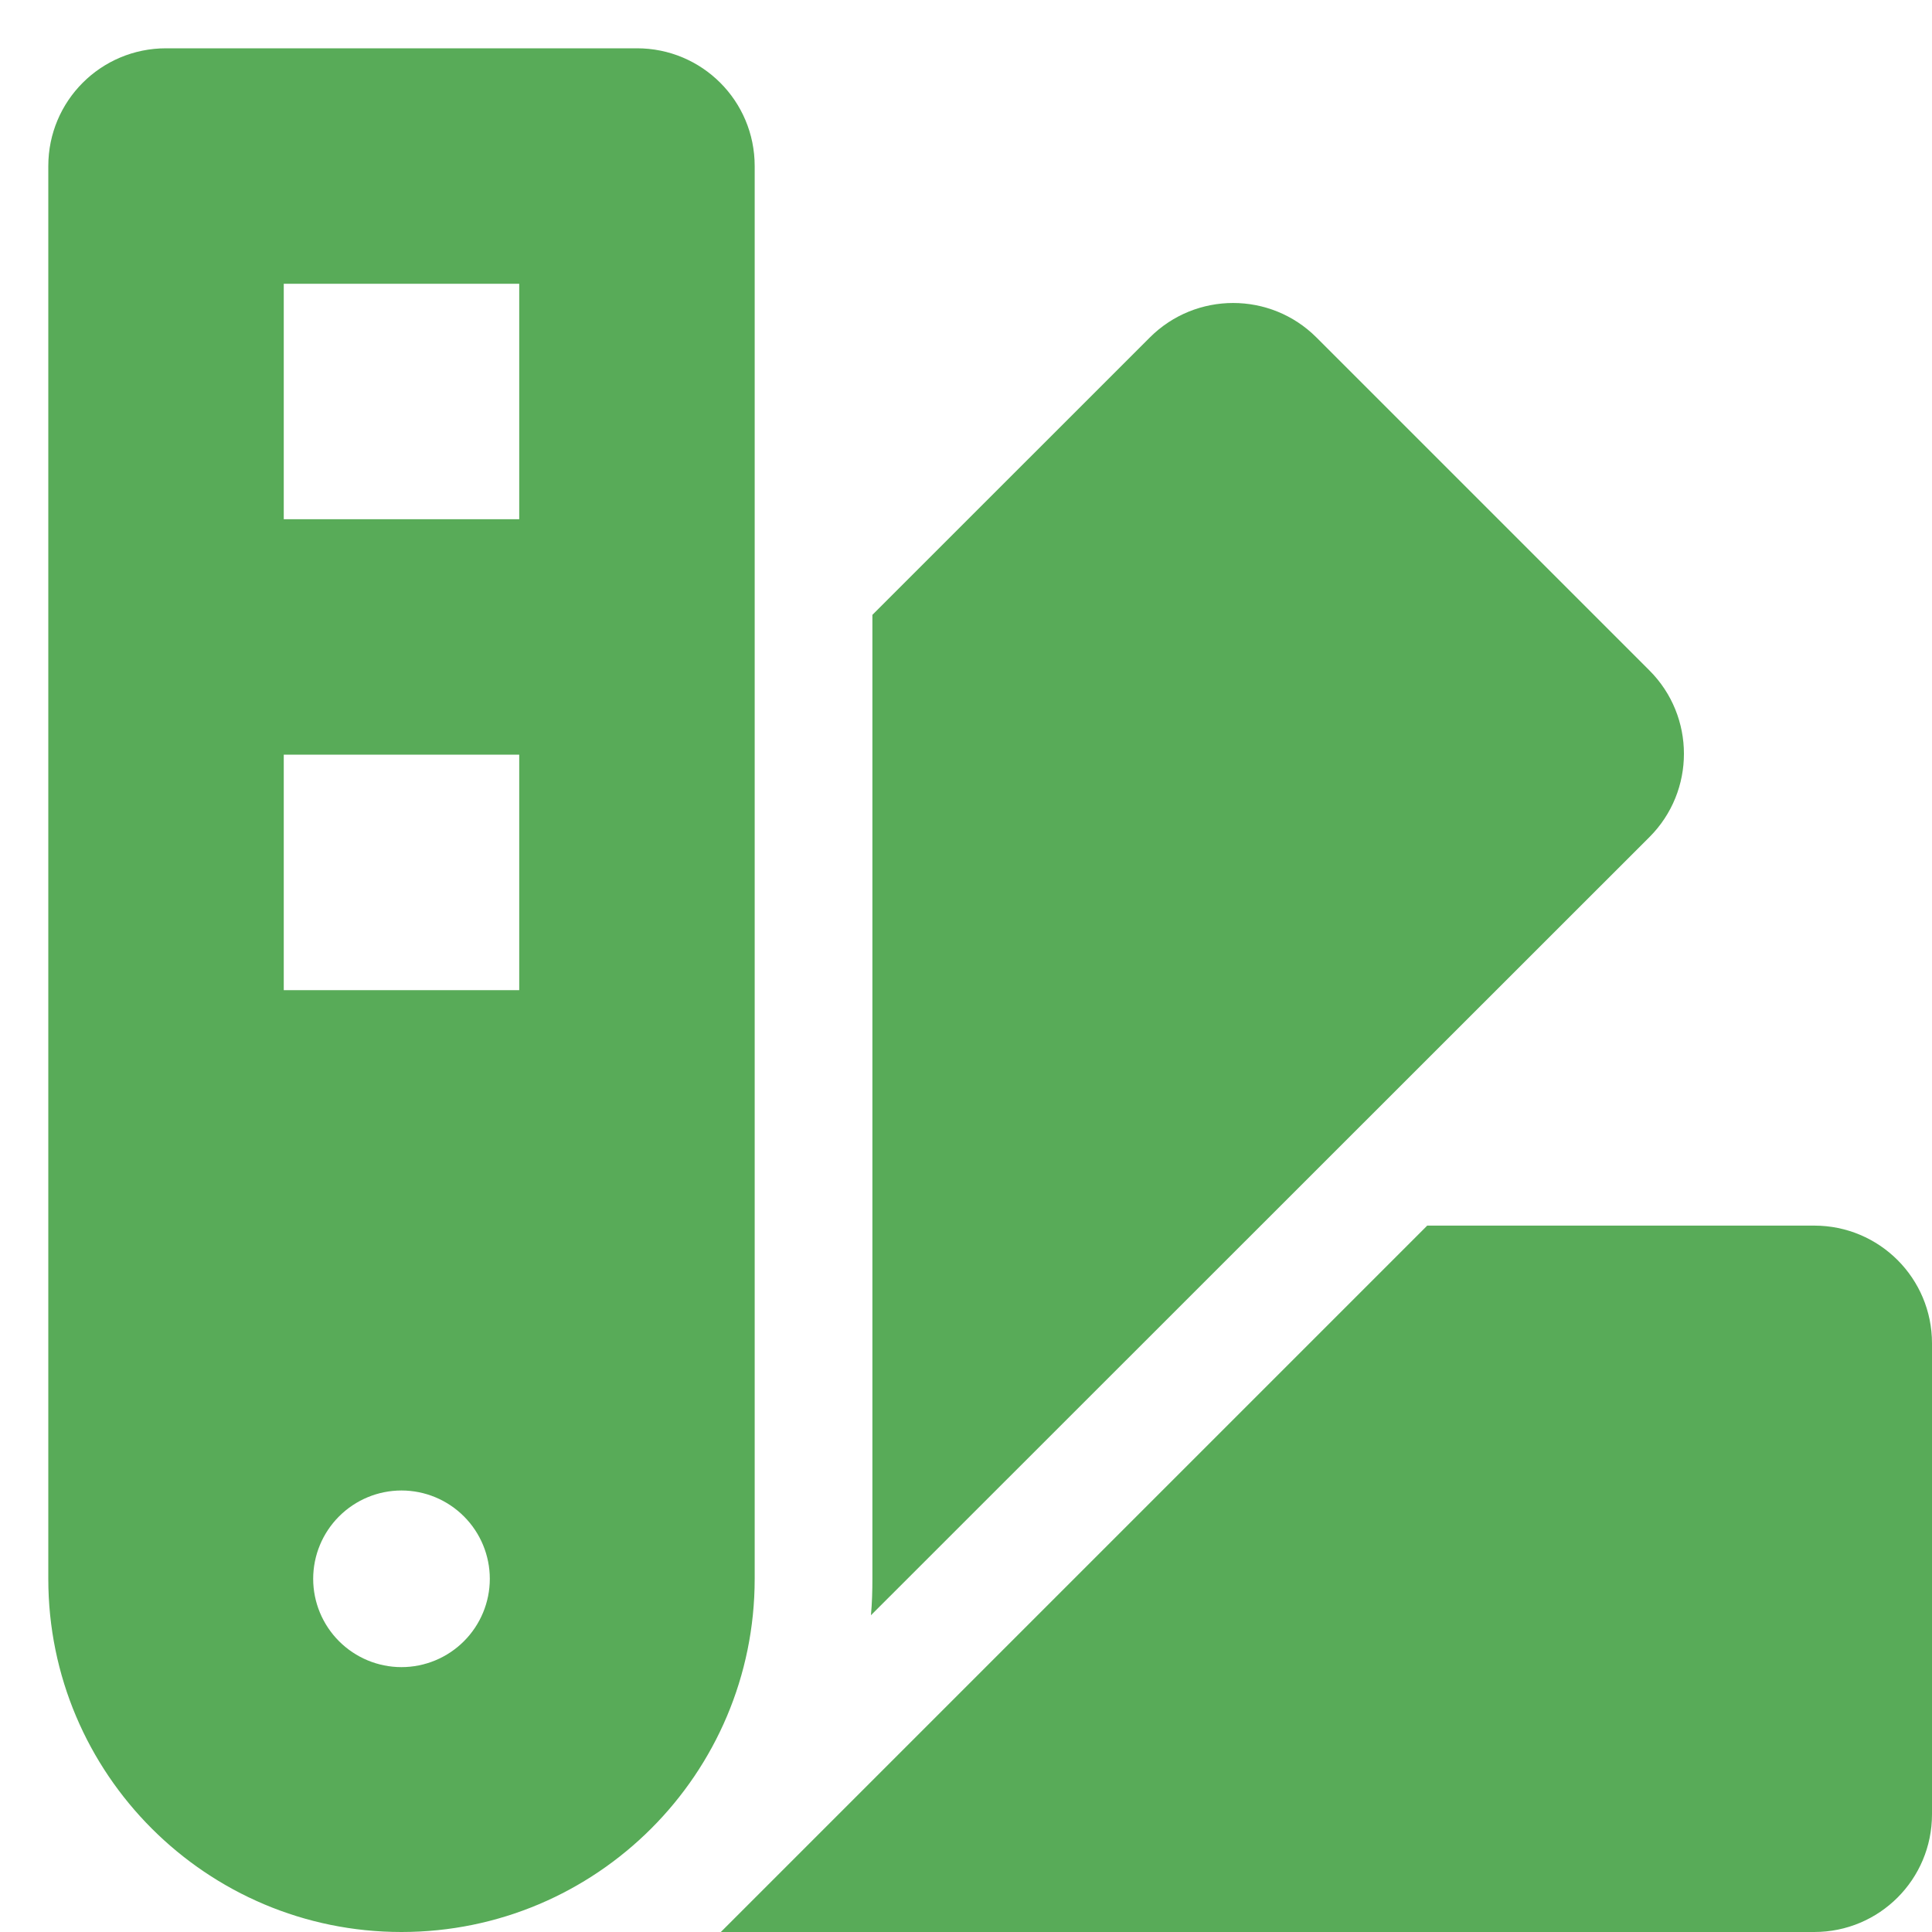 <?xml version="1.0" encoding="UTF-8"?> <svg xmlns="http://www.w3.org/2000/svg" width="40" height="40" viewBox="0 0 40 40" fill="none"> <path d="M1 3.438C1 2.089 2.089 1 3.438 1H13.188C14.536 1 15.625 2.089 15.625 3.438V32.688C15.625 36.725 12.35 40 8.312 40C4.275 40 1 36.725 1 32.688V3.438ZM18.032 33.442C18.055 33.19 18.062 32.939 18.062 32.688V12.73L23.806 6.987C24.758 6.035 26.304 6.035 27.256 6.987L34.15 13.881C35.102 14.833 35.102 16.379 34.15 17.331L18.032 33.442ZM14.924 40L29.549 25.375H37.562C38.911 25.375 40 26.464 40 27.812V37.562C40 38.911 38.911 40 37.562 40H14.924ZM10.75 5.875H5.875V10.75H10.75V5.875ZM5.875 15.625V20.5H10.75V15.625H5.875ZM8.312 34.516C8.797 34.516 9.262 34.323 9.605 33.98C9.948 33.637 10.141 33.172 10.141 32.688C10.141 32.203 9.948 31.738 9.605 31.395C9.262 31.052 8.797 30.859 8.312 30.859C7.828 30.859 7.363 31.052 7.02 31.395C6.677 31.738 6.484 32.203 6.484 32.688C6.484 33.172 6.677 33.637 7.02 33.98C7.363 34.323 7.828 34.516 8.312 34.516Z" fill="#58AB58"></path> </svg> 